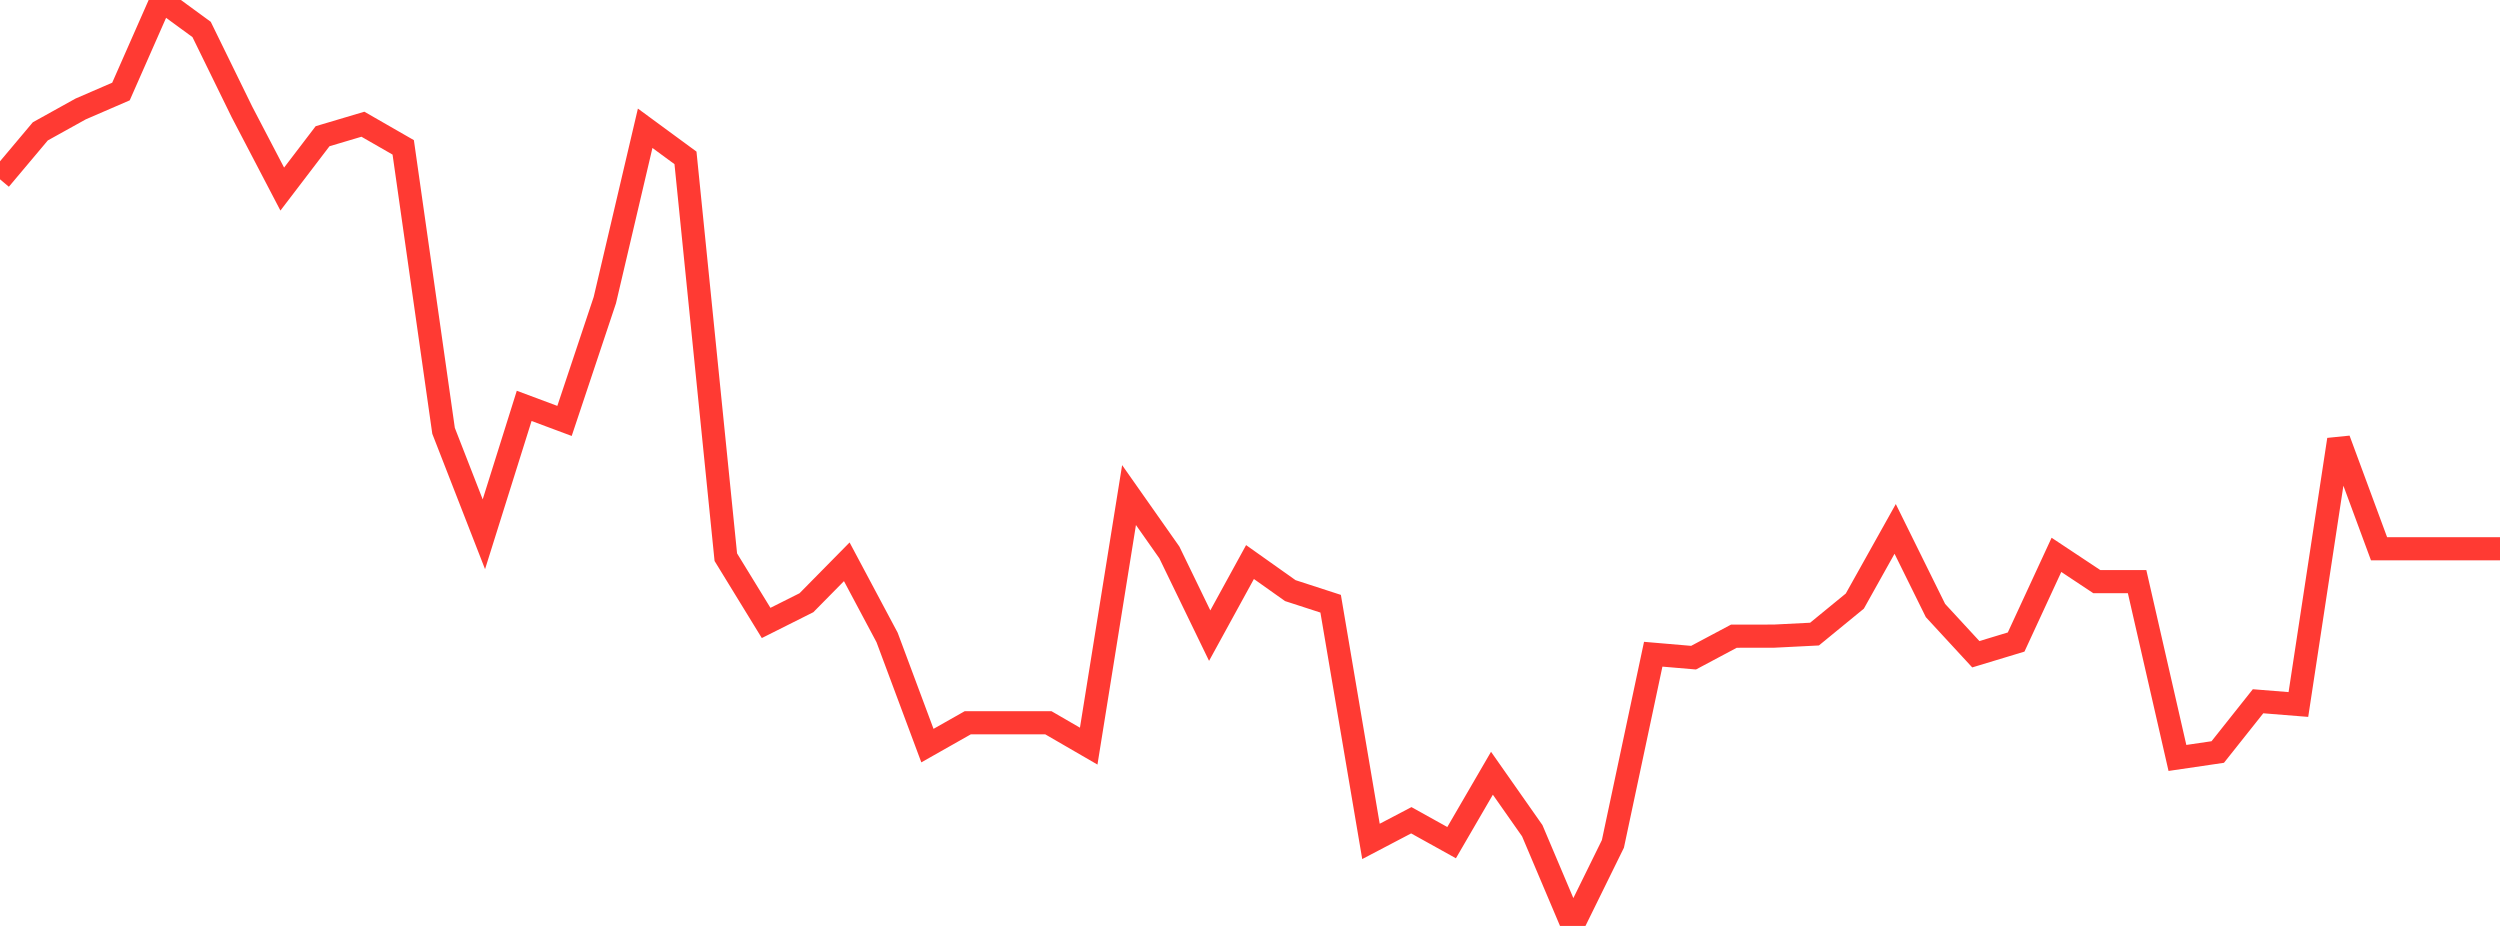 <?xml version="1.0" standalone="no"?>
<!DOCTYPE svg PUBLIC "-//W3C//DTD SVG 1.1//EN" "http://www.w3.org/Graphics/SVG/1.1/DTD/svg11.dtd">

<svg width="135" height="50" viewBox="0 0 135 50" preserveAspectRatio="none" 
  xmlns="http://www.w3.org/2000/svg"
  xmlns:xlink="http://www.w3.org/1999/xlink">


<polyline points="0.0, 9.682 2.177, 7.093 4.355, 5.884 6.532, 4.942 8.71, 0.0 10.887, 1.591 13.065, 6.042 15.242, 10.21 17.419, 7.356 19.597, 6.708 21.774, 7.958 23.952, 23.264 26.129, 28.851 28.306, 21.917 30.484, 22.73 32.661, 16.208 34.839, 6.927 37.016, 8.525 39.194, 30.088 41.371, 33.639 43.548, 32.547 45.726, 30.337 47.903, 34.424 50.081, 40.263 52.258, 39.03 54.435, 39.03 56.613, 39.03 58.79, 40.291 60.968, 26.734 63.145, 29.831 65.323, 34.324 67.5, 30.351 69.677, 31.894 71.855, 32.601 74.032, 45.436 76.21, 44.294 78.387, 45.503 80.565, 41.755 82.742, 44.859 84.919, 50.0 87.097, 45.57 89.274, 35.328 91.452, 35.514 93.629, 34.355 95.806, 34.351 97.984, 34.241 100.161, 32.458 102.339, 28.561 104.516, 32.968 106.694, 35.329 108.871, 34.67 111.048, 29.962 113.226, 31.407 115.403, 31.407 117.581, 40.929 119.758, 40.609 121.935, 37.868 124.113, 38.043 126.29, 23.74 128.468, 29.632 130.645, 29.632 132.823, 29.632 135.0, 29.632" fill="none" stroke="#ff3a33" stroke-width="1.25"/>

</svg>
